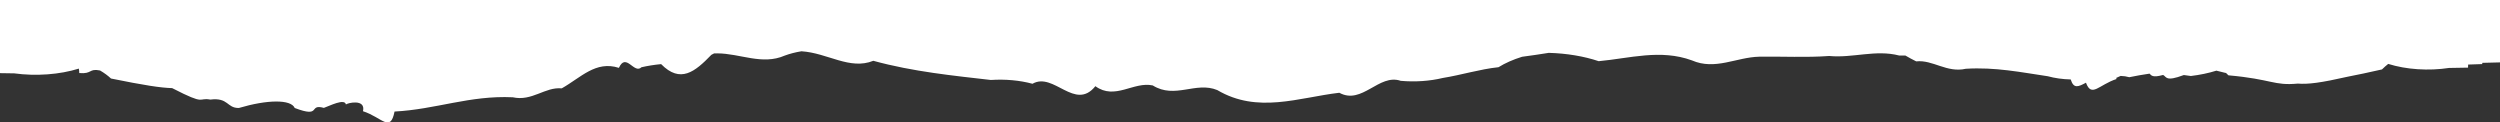 <svg width="3000" height="147" viewBox="0 0 3000 147" fill="none" xmlns="http://www.w3.org/2000/svg">
<rect x="0" y="0" width="3000" height="147" fill="#333333" stroke="none"/>
<g clip-path="url(#clip0_445_825)">
<path d="M2978.68 75.417L2978.74 76.899C2974.29 77.005 2968.71 77.186 2961.77 77.468L2961.63 81.15C2955.99 81.182 2948.64 81.298 2938.79 81.543C2932.73 82.46 2926.53 83.044 2920.19 83.298C2913.87 83.553 2907.55 83.474 2901.26 83.053C2894.96 82.636 2888.82 81.891 2882.86 80.816C2876.9 79.742 2871.22 78.367 2865.85 76.69C2863.53 78.533 2861.06 80.691 2858.36 83.317C2841.85 87.049 2828.74 89.842 2818.03 91.875C2784.15 99.576 2769.55 101.261 2757.35 100.312C2728.21 103.054 2726.62 95.042 2674.11 90.384C2673.07 89.3 2672.1 88.351 2671.13 87.475C2670.93 87.475 2670.77 87.499 2670.57 87.499C2666.85 86.475 2663.22 85.605 2659.66 84.794C2650.16 87.758 2639.97 89.893 2629.05 91.194C2625.97 90.777 2623.22 90.402 2620.6 90.046C2598.37 98.381 2600.06 92.125 2595.73 89.939C2583.03 93.459 2581.66 90.592 2579.47 88.36C2571.21 89.583 2563.08 91.013 2555.12 92.648C2551.9 91.708 2548.44 91.189 2544.73 91.101C2542.88 91.87 2541.11 92.671 2539.46 93.486C2539.56 93.922 2539.62 94.343 2539.8 94.825C2518.62 101.706 2509.92 117.497 2503.16 99.252C2493.86 104.225 2488.42 106.763 2484.86 95.339C2475.13 95.098 2465.95 93.82 2457.39 91.495C2425.32 86.785 2394.52 80.344 2358.98 82.525C2336.07 87.702 2319.42 71.471 2299.46 73.657C2294.98 71.49 2290.65 69.068 2286.42 66.623C2283.96 66.623 2281.49 66.628 2279.01 66.623C2250.76 59.274 2223.14 69.915 2195.03 67.179C2167.09 69.221 2139 67.6 2111.07 68.035C2083.53 68.66 2058.28 84.665 2030.3 72.467C1992.49 58.658 1955.6 70.013 1918.42 73.421C1909.54 70.434 1900 68.095 1889.83 66.401C1879.65 64.706 1869.2 63.719 1858.48 63.437C1847.71 65.178 1837.04 66.72 1826.5 68.123C1815.64 71.504 1806.2 75.676 1798.2 80.645C1775.66 83.035 1753.9 89.921 1731.37 93.556C1723.54 95.441 1715.31 96.677 1706.69 97.27C1698.06 97.858 1689.46 97.77 1680.89 97.001C1654.68 87.925 1634.51 126.291 1607.18 111.31C1558.42 117.043 1509.13 136.71 1460.72 108.073C1434.85 97.441 1409.97 119.146 1383.3 102.521C1360.23 97.51 1338 120.581 1314.45 103.419C1289.92 133.807 1264.46 85.92 1238.98 100.521C1231.36 98.455 1223.28 97.034 1214.74 96.256C1206.2 95.478 1197.63 95.385 1189.03 95.968C1145.09 90.898 1095.92 86.128 1047.98 72.962C1019.66 84.382 993.177 63.516 961.734 61.529C954.496 62.714 947.817 64.442 941.707 66.702C914.645 78.501 888.236 64.127 860.68 64.034C859.438 64.039 858.196 64.062 856.952 64.076C855.842 64.636 854.711 65.155 853.626 65.794C833.824 86.346 816.402 100.354 793.347 76.94C785.183 77.718 777.327 78.969 769.78 80.687C760.849 89.388 751.284 62.552 742.68 81.432C714.825 72.481 697.075 93.107 674.078 106.036C653.965 104.058 638.589 121.878 615.302 116.733C563.55 114.311 523.186 131.255 473.453 133.853C468.353 159.591 458.564 140.887 435.582 133.464C439.236 118.057 416.237 123.624 415.134 125.462C413.724 117.636 395.564 127.078 388.652 129.459C369.549 124.193 386.457 142.059 353.686 129.593C349.101 118.993 320.656 119.493 286.626 129.57C271.96 129.769 274.379 116.761 252.352 119.498C237.042 116.719 247.878 127 207.299 106.096C207.029 105.966 206.87 105.869 206.608 105.744C192.933 105.397 173.128 102.336 133.203 94.227C129.523 90.777 125.142 87.563 120.069 84.581C106.375 81.831 110.812 89.064 95.109 87.661C95.128 85.882 94.96 84.104 94.605 82.331C88.888 84.109 82.872 85.577 76.539 86.735C70.215 87.892 63.713 88.717 57.034 89.207C50.364 89.698 43.666 89.846 36.931 89.647C30.196 89.448 23.573 88.911 17.062 88.031C7.235 87.814 -0.126 87.712 -5.777 87.689L-6.095 79.228L-6.814 60.13C-12.755 59.825 -18.622 59.334 -24.432 58.653C-34.465 58.343 -41.975 58.172 -47.748 58.098V-420.299C-35.305 -416.247 -22.947 -413.64 -10.13 -424.661C-8.141 -423.879 -6.506 -423.217 -4.703 -422.49L-4.021 -440.971C8.02 -436.808 20.014 -434.09 32.971 -445C93.484 -419.618 66.263 -426.597 103.04 -434.062C101.125 -451.9 131.699 -443.847 142.33 -430.274C84.815 -440.591 174.408 -395.798 177.64 -416.266C185.776 -425.231 245.197 -416.344 252.258 -405.133C235.005 -408.514 264.132 -385.299 291.249 -384.535C279.414 -360.932 353.351 -375.954 326.541 -376.306C352.155 -376.519 376.574 -365.484 417.032 -361.951C420.095 -362.641 422.73 -363.224 424.728 -363.581C426.437 -363.396 428.175 -363.289 429.932 -363.261C433.808 -367.04 445.933 -367.054 460.123 -365.609C477.919 -367.489 497.815 -368.879 516.208 -362.752C537.767 -357.755 561.831 -360.349 593.143 -365.165C593.658 -364.595 594.321 -364.067 595.134 -363.585C595.937 -363.104 596.861 -362.687 597.898 -362.331C598.935 -361.974 600.047 -361.691 601.243 -361.483C602.43 -361.275 603.653 -361.15 604.913 -361.108C605.746 -361.455 606.661 -361.733 607.661 -361.946C608.66 -362.159 609.697 -362.293 610.77 -362.349C611.855 -362.409 612.928 -362.391 613.993 -362.289C615.058 -362.192 616.077 -362.02 617.038 -361.77C619.627 -362.141 622.158 -362.604 624.634 -363.15C632.172 -367.262 635.319 -368.378 639.299 -367.411C646.773 -370.249 649.753 -372.833 641.925 -372.241C668.874 -387.082 660.617 -383.79 685.194 -374.107C723.165 -395.251 748.024 -379.455 772.049 -373.968C783.838 -385.11 795.805 -375.491 807.257 -379.492C821.456 -402.471 837.327 -372.231 849.965 -385.286C852.405 -384.234 855.224 -383.632 858.448 -383.484C859.102 -384.197 859.756 -384.855 860.427 -385.624C867.902 -394.959 872.497 -393.908 877.522 -391.922C879.596 -393.783 881.698 -395.839 883.848 -398.247C899.007 -416.576 901.641 -394.39 919.427 -404.522C951.993 -406.74 978.268 -441.596 1011.09 -409.834C1030.5 -405.749 1050.22 -392.033 1070.6 -396.728C1071.38 -397.465 1072.16 -398.224 1072.94 -399.039C1073.91 -398.78 1074.87 -398.581 1075.84 -398.358C1083.06 -401.554 1088.58 -405.36 1092.41 -409.769C1119.34 -402.16 1146.33 -408.69 1170.8 -404.277C1183.83 -390.356 1198.8 -407.356 1211.75 -400.049C1234.45 -387.342 1255.96 -365.104 1278.59 -382.118C1280.74 -380.701 1283.15 -379.4 1285.81 -378.21C1288.48 -377.024 1291.34 -375.978 1294.42 -375.07C1297.49 -374.162 1300.71 -373.412 1304.09 -372.815C1307.46 -372.217 1310.91 -371.791 1314.45 -371.532C1325.05 -379.145 1338.5 -382.558 1348.31 -373.079C1349.02 -373.389 1349.77 -373.676 1350.55 -373.94C1364.37 -387.874 1376.84 -383.077 1390.62 -381.419C1403.64 -380.984 1418.14 -385.499 1431.72 -386.828C1446.71 -368.624 1460.71 -393.968 1477.86 -393.76C1512.69 -397.025 1550.34 -375.834 1583.75 -389.838C1621.31 -388.972 1661.43 -375.278 1694.41 -395.543C1715.73 -376.774 1738.93 -400.345 1762.59 -413.617C1776.09 -421.253 1789.74 -402.642 1803.82 -417.4C1828.61 -421.702 1855.1 -414.154 1882.59 -421.855C1908.64 -390.44 1937.21 -414.927 1963.85 -420.387C1999.09 -454.016 2022.67 -415.942 2055.06 -412.941C2071.29 -402.188 2075.98 -423.369 2088.34 -407.856C2089.65 -406.536 2090.82 -405.184 2091.83 -403.8C2094.81 -399.817 2098.61 -396.034 2103.22 -392.449C2109.16 -388.736 2115.46 -387.916 2122.99 -390.889C2123.48 -390.278 2124.08 -389.689 2124.76 -389.129C2125.17 -389.273 2125.53 -389.328 2125.95 -389.49C2126.58 -388.722 2127.4 -387.999 2128.37 -387.328C2137.29 -385.253 2148.36 -397.511 2157.88 -392.463C2161.85 -391.977 2165.72 -389.426 2169.32 -382.827C2169.42 -382.794 2169.48 -382.78 2169.58 -382.752C2176.81 -381.882 2184.52 -384.938 2191.81 -382.674C2195.72 -382.475 2199.6 -381.335 2203.39 -378.071C2218.81 -382.072 2235.02 -389.43 2254.16 -387.694C2265.18 -387.782 2277.26 -385.137 2290.89 -377.422C2303.07 -382.604 2305.97 -385.531 2311.49 -383.711C2317.85 -386.008 2320.77 -383.711 2337.88 -373.389C2321.59 -374.848 2350.79 -361.553 2371.64 -360.964C2374.6 -361.724 2376.74 -362.858 2378.09 -364.368C2380.32 -363.947 2382.44 -363.581 2384.59 -363.192C2385.76 -363.812 2386.7 -364.507 2387.41 -365.28C2412.76 -360.9 2433.41 -358.163 2452 -359.821C2452.94 -360.001 2453.87 -360.112 2454.78 -360.321C2460.68 -362.293 2467.14 -363.572 2474.13 -364.164C2505.39 -371.046 2538.63 -359.571 2559.33 -361.928C2574.29 -357.825 2590.06 -354.713 2606.65 -352.597C2608.9 -354.333 2610.55 -356.204 2611.6 -358.2C2613.85 -356.431 2616.27 -354.727 2618.89 -353.092C2622.85 -355.185 2625.59 -357.607 2627.14 -360.367C2628.99 -358.774 2630.95 -357.255 2632.98 -355.847C2637.35 -358.01 2640.31 -360.575 2641.86 -363.535C2645.54 -360.492 2649.85 -357.69 2654.81 -355.13C2655.59 -356.917 2656.14 -358.718 2656.5 -360.538C2658.21 -357.26 2668.3 -356.811 2686.34 -371.324C2691.09 -386.161 2708.24 -389.861 2728.11 -388.319C2728.92 -388.416 2729.68 -388.564 2730.49 -388.629C2751.53 -399.067 2792.38 -388.56 2818.01 -378.538L2818.63 -378.395C2825 -380.784 2829.89 -383.776 2833.29 -387.365C2832.87 -387.309 2832.57 -387.286 2832.14 -387.221C2832.57 -387.684 2833.09 -388.12 2833.57 -388.569C2833.17 -390.463 2827.84 -391.023 2814.45 -388.786C2823.43 -399.386 2846.46 -406.309 2852.38 -398.391C2854.9 -399.109 2857.61 -399.558 2860.49 -399.729C2874.18 -406.763 2892.45 -408.166 2890.43 -395.422C2893.83 -394.769 2897.12 -394.015 2900.3 -393.158C2906.22 -395.557 2913.73 -398.59 2923.85 -402.526C2926.75 -399.998 2930.72 -397.993 2935.77 -396.511C2937.95 -397.307 2940.04 -398.071 2942.48 -398.951C2942.9 -398.585 2943.34 -398.354 2943.77 -398.02C2948.9 -399.97 2954.96 -402.248 2962.39 -404.971C2975.2 -394.751 2987.56 -397.173 3000 -400.928V74.875C2994.66 74.954 2987.68 75.125 2978.68 75.417Z" fill="white"/>
</g>
<defs>
<clipPath id="clip0_445_825">
<rect width="3000" height="147" fill="white"/>
</clipPath>
</defs>
</svg>
